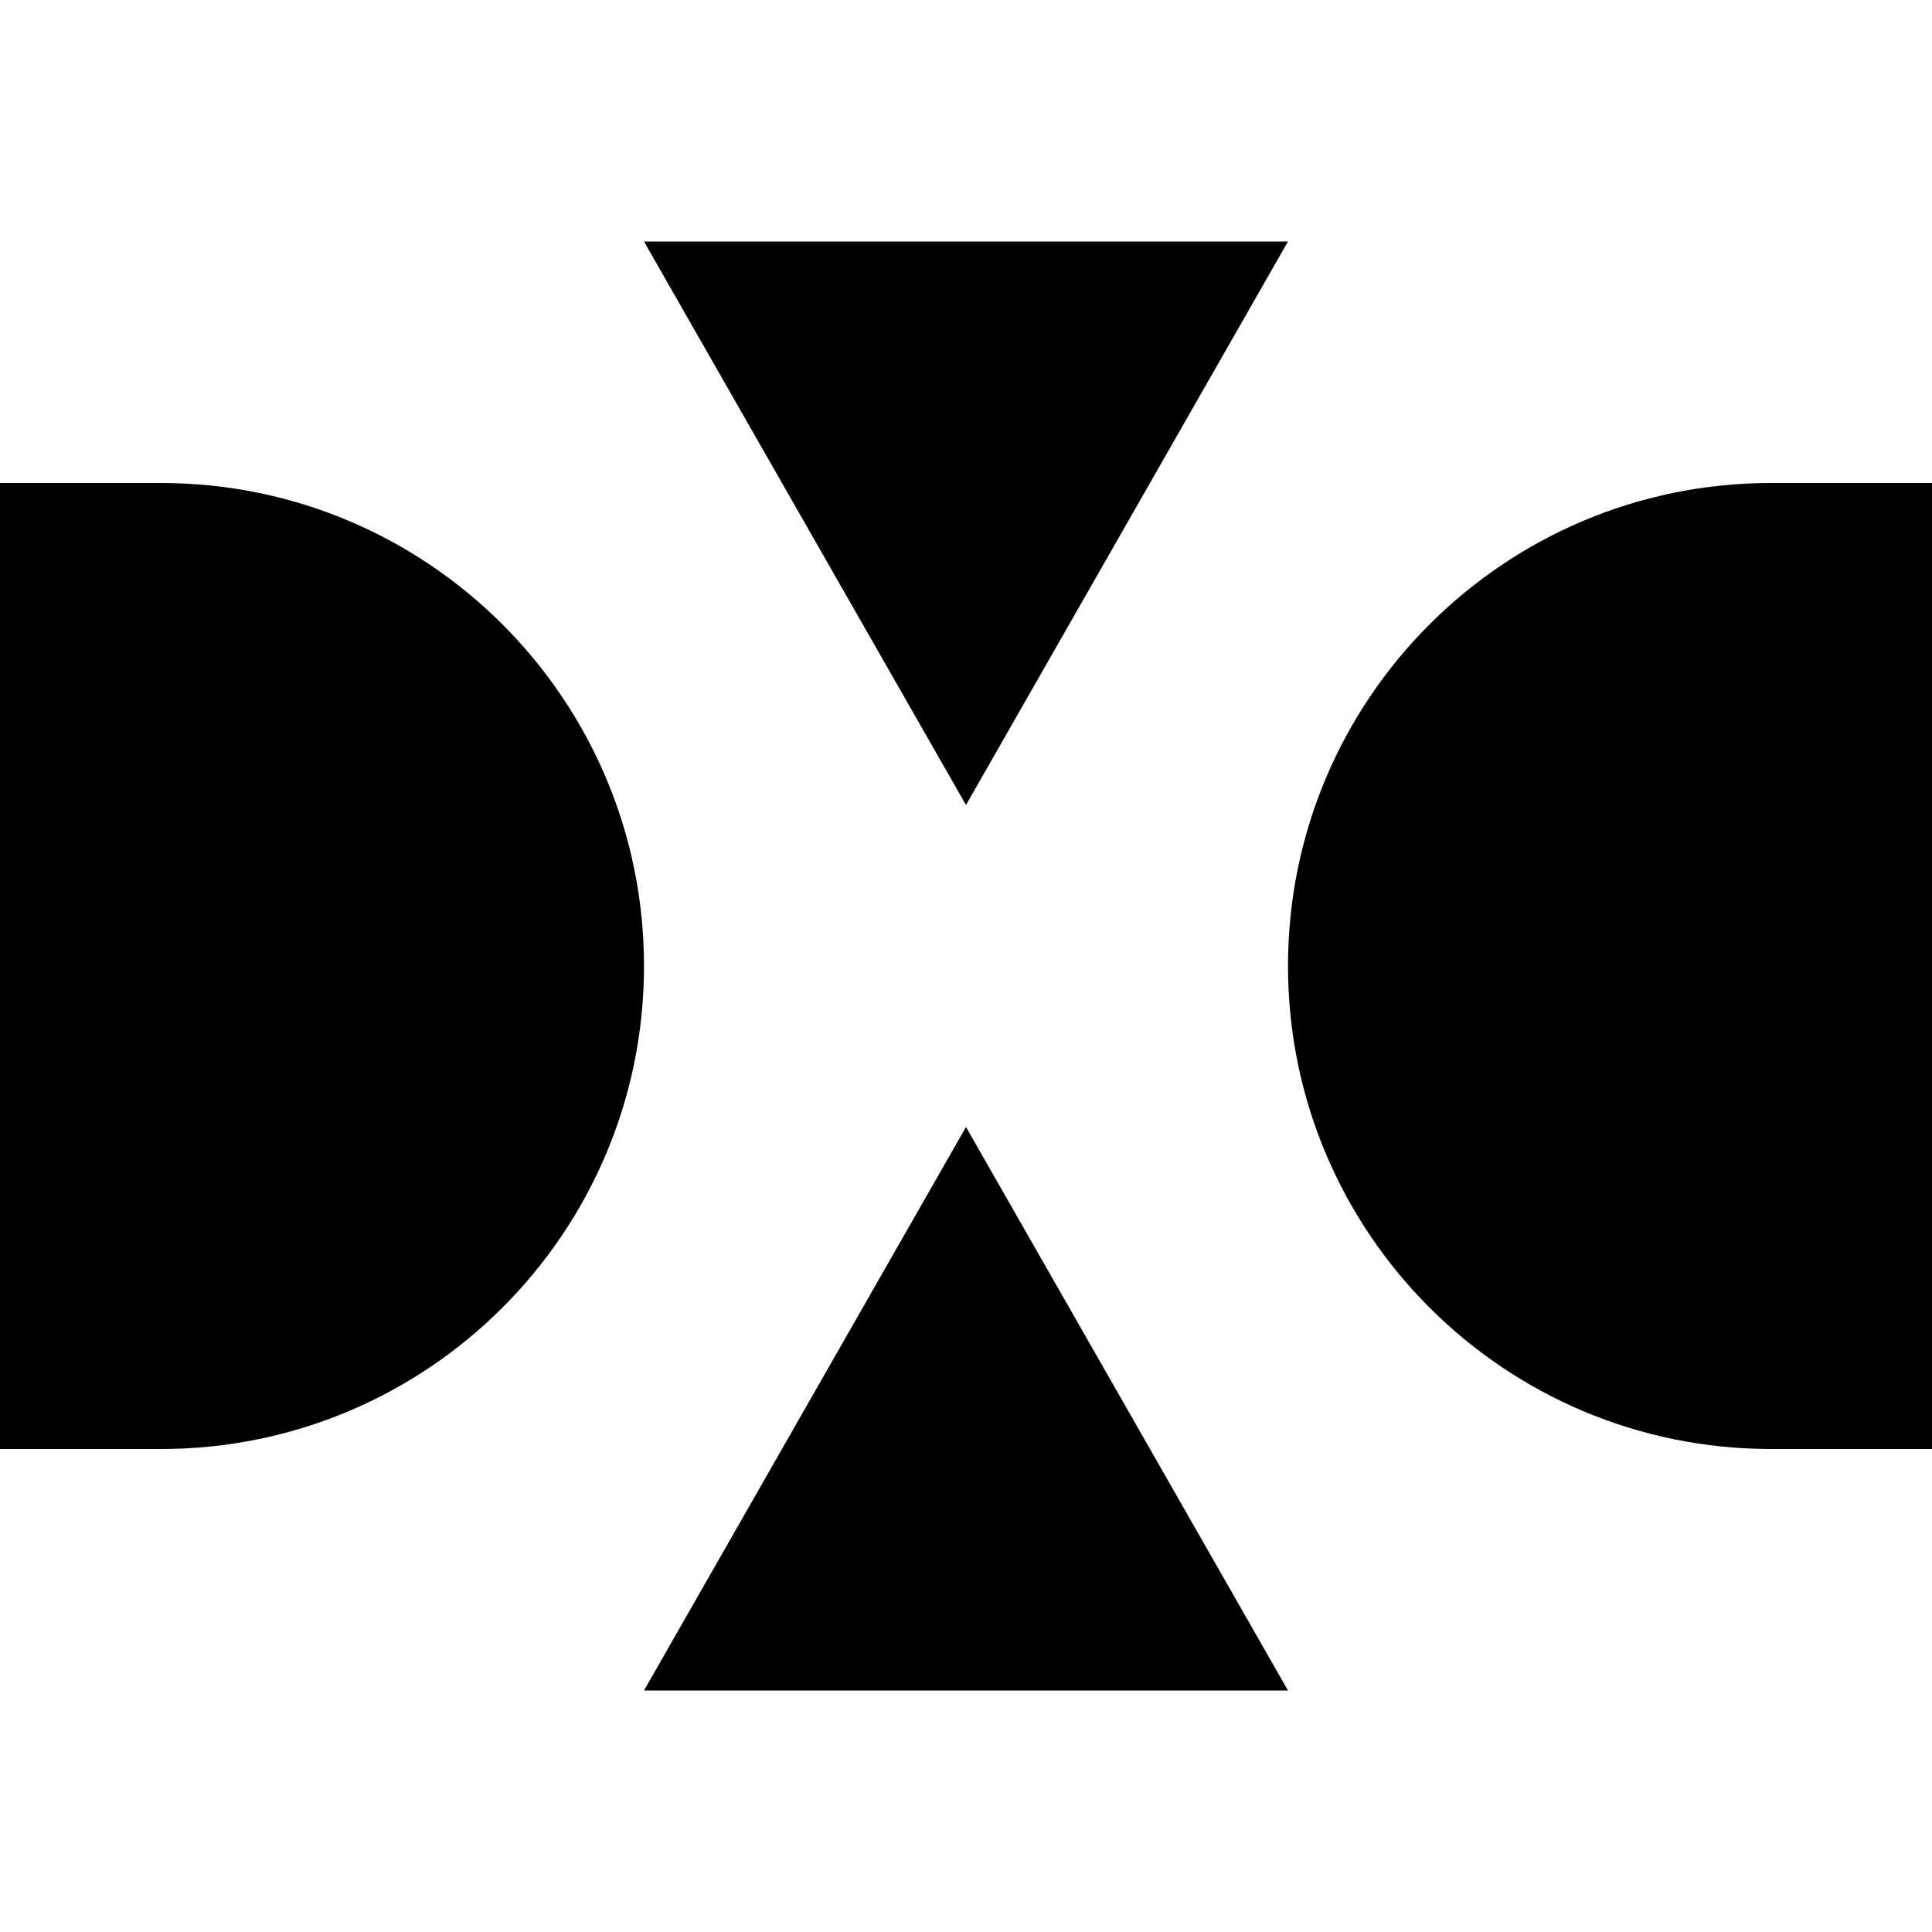 <?xml version="1.0" encoding="utf-8"?>
<svg fill="#000000" width="800px" height="800px" viewBox="0 0 24 24" xmlns="http://www.w3.org/2000/svg">
  <path fill-rule="evenodd" d="M12,14 L16,21 L8,21 L12,14 Z M12,10 L8,3 L16,3 L12,10 Z M2,18 C0.658,18 -0.009,18 1.01172597e-13,18 L1.01172597e-13,6 L2,6 C5.314,6 8,8.686 8,12 C8,15.314 5.314,18 2,18 Z M22,18 C18.686,18 16,15.314 16,12 C16,8.686 18.686,6 22,6 L24,6 L24,18 C24.009,18 23.342,18 22,18 Z"/>
</svg>